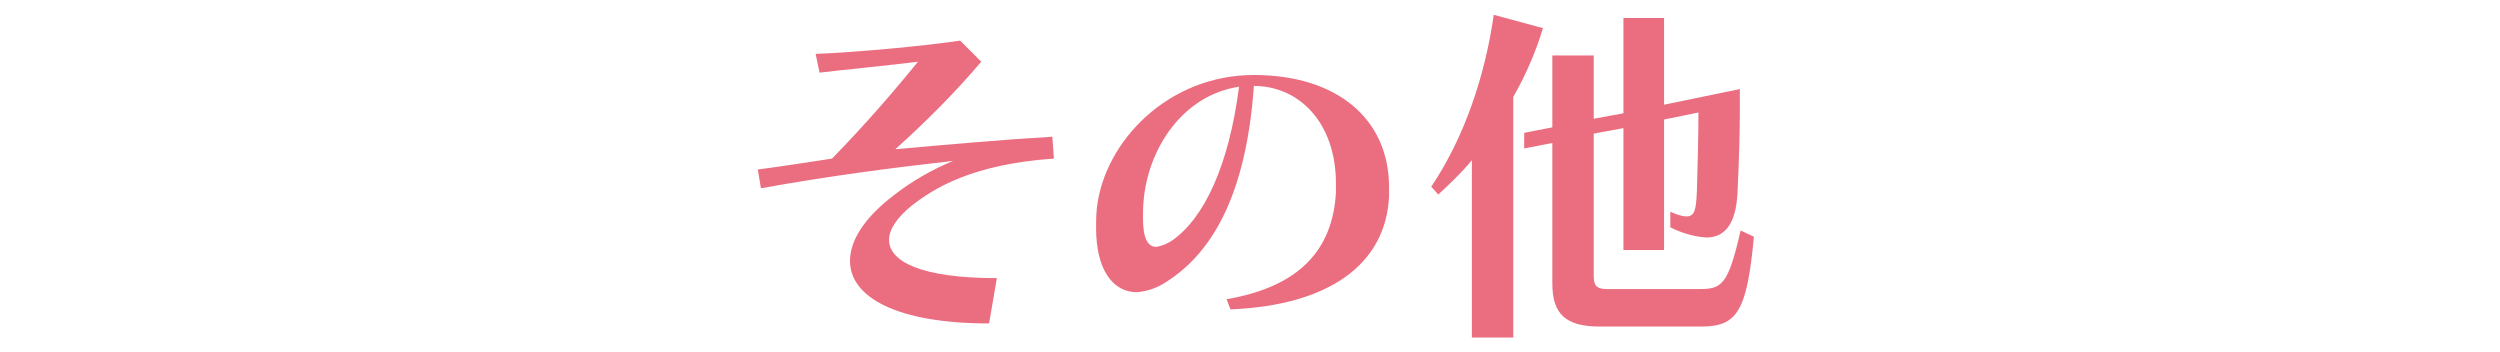 <?xml version="1.0" encoding="utf-8"?>
<!-- Generator: Adobe Illustrator 24.3.0, SVG Export Plug-In . SVG Version: 6.00 Build 0)  -->
<svg version="1.1" id="レイヤー_1" xmlns="http://www.w3.org/2000/svg" xmlns:xlink="http://www.w3.org/1999/xlink" x="0px"
	 y="0px" viewBox="0 0 320 45" style="enable-background:new 0 0 320 45;" xml:space="preserve">
<style type="text/css">
	.st0{fill:none;}
	.st1{fill:#EB6D80;}
</style>
<g id="レイヤー_4">
	<rect y="0" class="st0" width="320" height="45"/>
</g>
<g id="_03">
	<path class="st1" d="M116.6,26.4c-1.7,1.4-2.8,2.9-2.8,4.3c0,2.7,3.9,4.9,13.8,4.9l-1,5.8c-11.9,0-17.8-3.4-17.8-8
		c0-2.6,1.8-5.5,5.6-8.4c2.3-1.8,4.9-3.3,7.6-4.4c-7.2,0.8-15.8,1.9-24.6,3.5l-0.4-2.4c3-0.4,6.9-1,9.5-1.4c4.2-4.3,8-8.7,11-12.4
		c-4,0.5-9.3,1-12.6,1.4l-0.5-2.4c5.1-0.2,13.8-1,18.5-1.7l2.7,2.7c-3.4,4-7.1,7.7-11,11.2c6.8-0.6,13.3-1.2,20.1-1.6l0.2,2.8
		C124.5,21,119.5,24.1,116.6,26.4z"/>
	<path class="st1" d="M157.5,39.6l-0.5-1.3c9.3-1.6,13.6-6.3,14-13.7c0-0.4,0-0.7,0-1.1c0-7.9-4.8-12.5-10.5-12.5
		c-0.9,12.6-4.6,21-11.4,25.2c-1.1,0.7-2.3,1.1-3.6,1.2c-3,0-5.2-2.8-5.2-8.2c0-0.8,0-1.7,0.1-2.6c1-8.6,9.2-17,20.1-17
		c10.5,0,17.3,5.5,17.3,14.4c0,0.3,0,0.7,0,1.1C177.4,33.9,170,39.1,157.5,39.6z M146.4,25.5c-0.1,0.9-0.1,1.7-0.1,2.4
		c0,2.6,0.6,3.7,1.7,3.7c0.7-0.1,1.4-0.4,2-0.8c4.1-2.8,7.3-9.6,8.6-19.7C151.3,12.2,147,19.1,146.4,25.5z"/>
	<path class="st1" d="M193.7,12.4v30.8h-5.3V20.5c-1.3,1.6-2.8,3-4.3,4.4l-0.9-1c4.3-6.4,6.9-14.3,8-22l6.3,1.7
		C196.6,6.6,195.3,9.6,193.7,12.4z M217.7,41.8h-12.9c-4.4,0-6.1-1.6-6.1-5.5V18.3l-3.6,0.7v-2l3.6-0.7V7.1h5.3v8.1l3.8-0.7V2.3h5.2
		v11.1l9.7-2v2.8c0,2.6-0.1,6.3-0.3,10.5c-0.2,3.8-1.5,5.7-4,5.7c-1.6-0.1-3.2-0.6-4.6-1.3v-2c0.7,0.3,1.4,0.6,2.1,0.6
		c1.1,0,1.2-1.1,1.3-3.2c0.1-3.5,0.2-6.9,0.2-10.1l-4.4,0.9V32h-5.2V16.4l-3.8,0.7v18.2c0,1.2,0.3,1.7,1.7,1.7h11.8
		c2.9,0,3.7-0.5,5.3-7.5l1.7,0.8C223.6,40,222.3,41.8,217.7,41.8L217.7,41.8z"/>
</g>
</svg>
